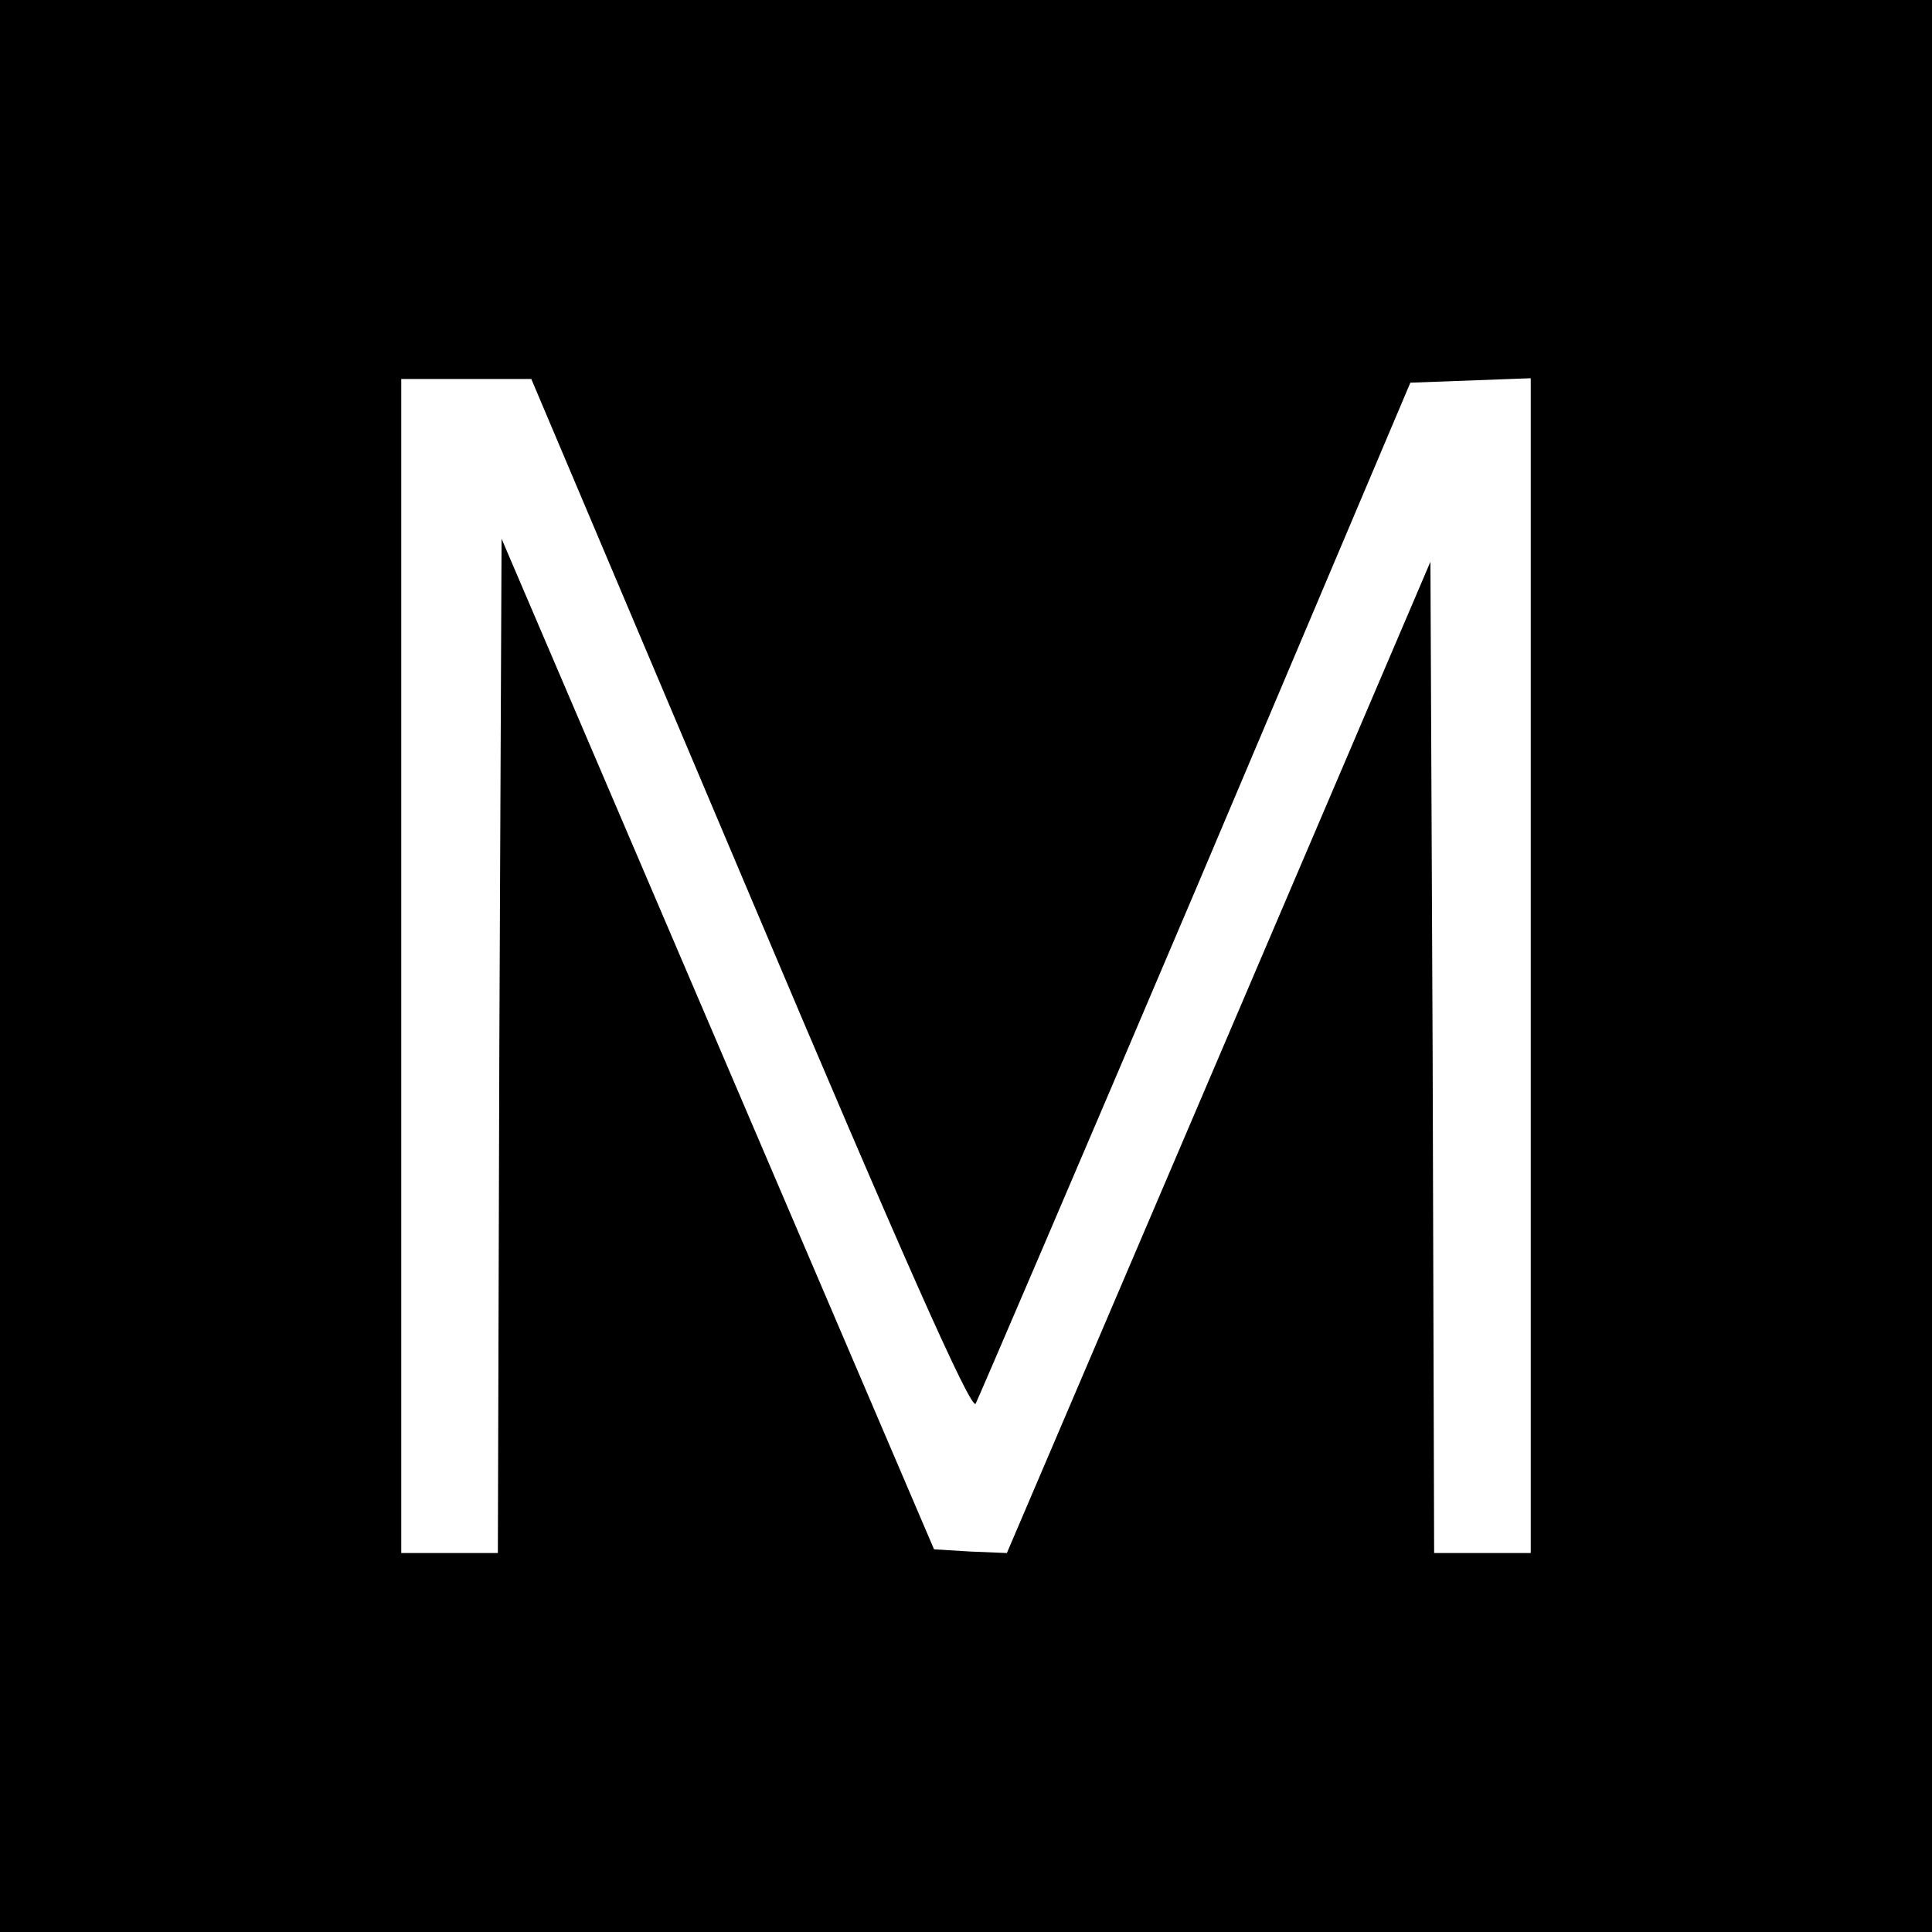 <svg height="346.667" viewBox="0 0 260 260" width="346.667" xmlns="http://www.w3.org/2000/svg"><path d="m0 130v130h260v-260h-260zm101-9.3c20.2 47.8 29.7 69.2 30.3 68.2.4-.8 13.8-32 29.7-69.4l28.8-68 8.1-.3 8.1-.3v158.1h-13l-.2-66.7-.3-66.7-28.5 66.7-28.5 66.7-4.9-.2-4.9-.3-29.1-68-29.1-68-.3 68.2-.2 68.3h-13v-158h17.5z"/></svg>